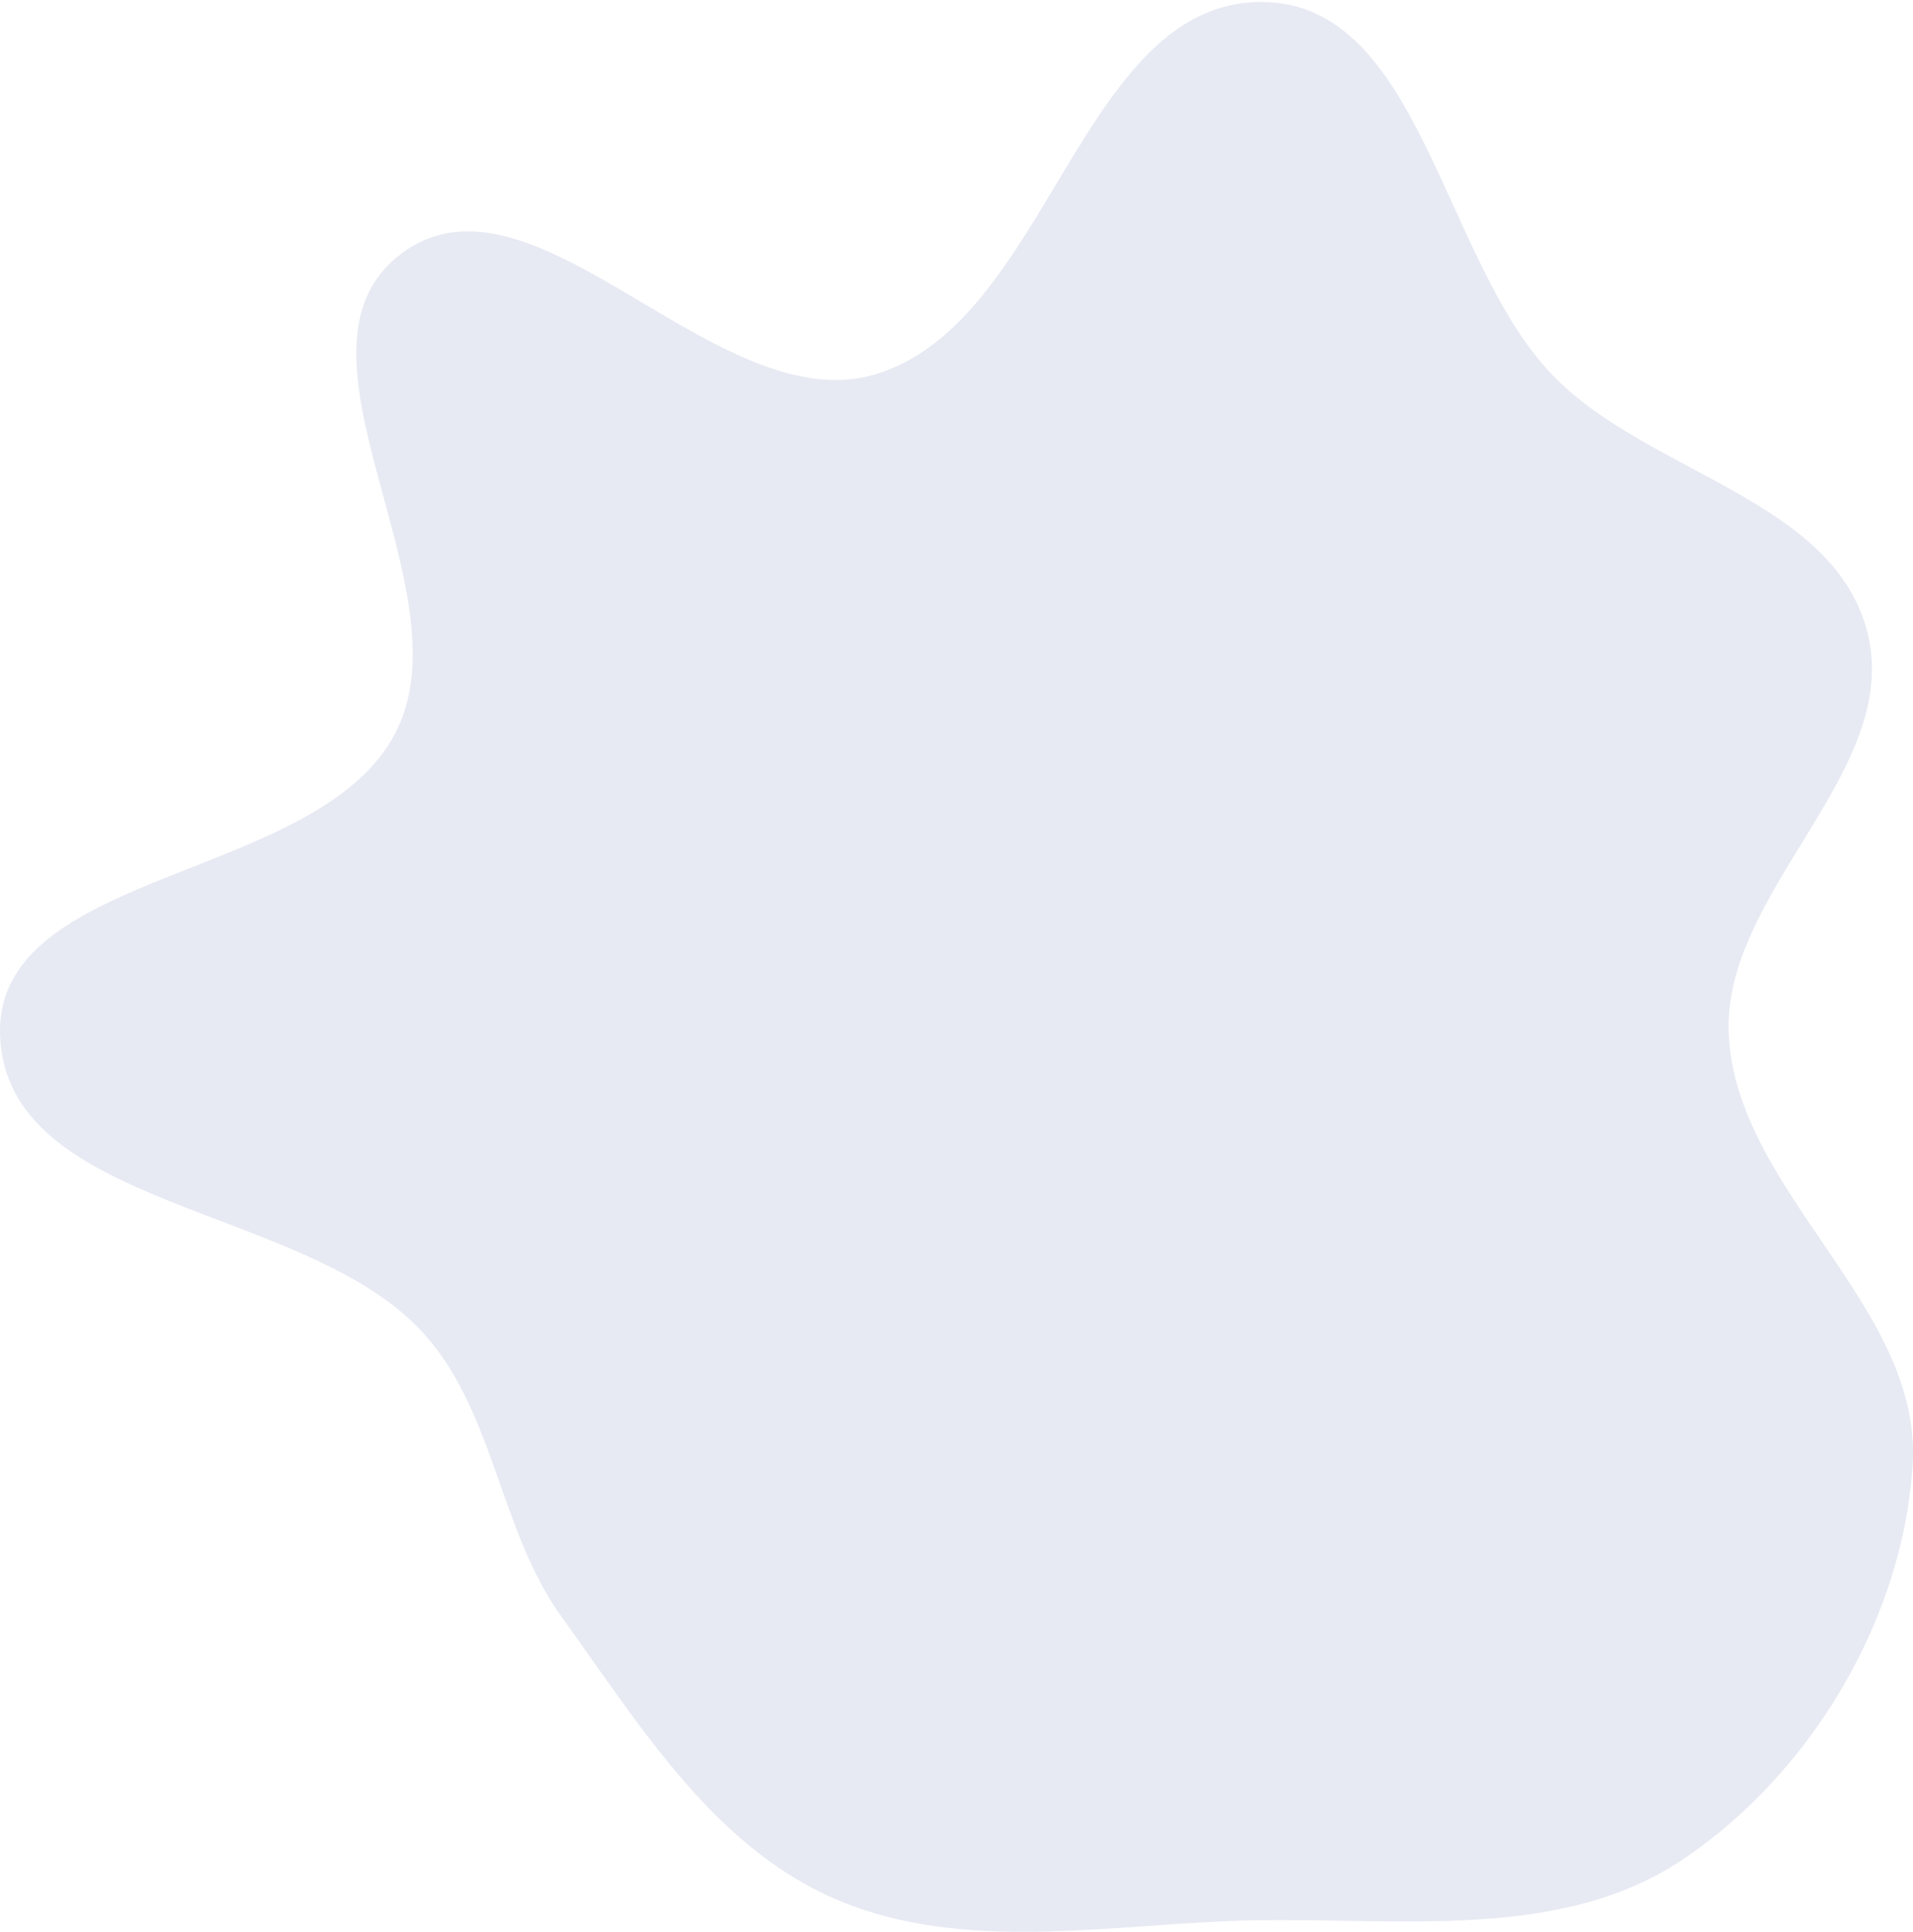 <?xml version="1.0" encoding="UTF-8"?> <svg xmlns="http://www.w3.org/2000/svg" width="825" height="833" viewBox="0 0 825 833" fill="none"> <path fill-rule="evenodd" clip-rule="evenodd" d="M745.585 446.607C749.298 514.209 828.684 563.247 824.867 630.843C821.103 697.475 781.03 764.716 725.526 801.788C669.961 838.9 596.107 825.373 529.345 828.226C471.295 830.706 410.413 841.631 357.555 817.511C306.399 794.168 275.244 742.82 242.311 697.248C214.806 659.187 213.201 606.36 180.563 572.595C128.919 519.166 2.921 520.853 0.042 446.607C-2.77 374.116 137.479 380.369 170.606 315.825C202.445 253.788 117.309 151.026 173.169 109.28C230.096 66.737 308.922 181.426 377.137 161.479C452.183 139.533 465.798 0.794 543.988 0.844C612.86 0.887 621.719 112.074 669.504 161.663C710.44 204.144 789.933 214.87 805.151 271.864C821.227 332.074 742.168 384.382 745.585 446.607Z" fill="#E7EAF3"></path> </svg> 